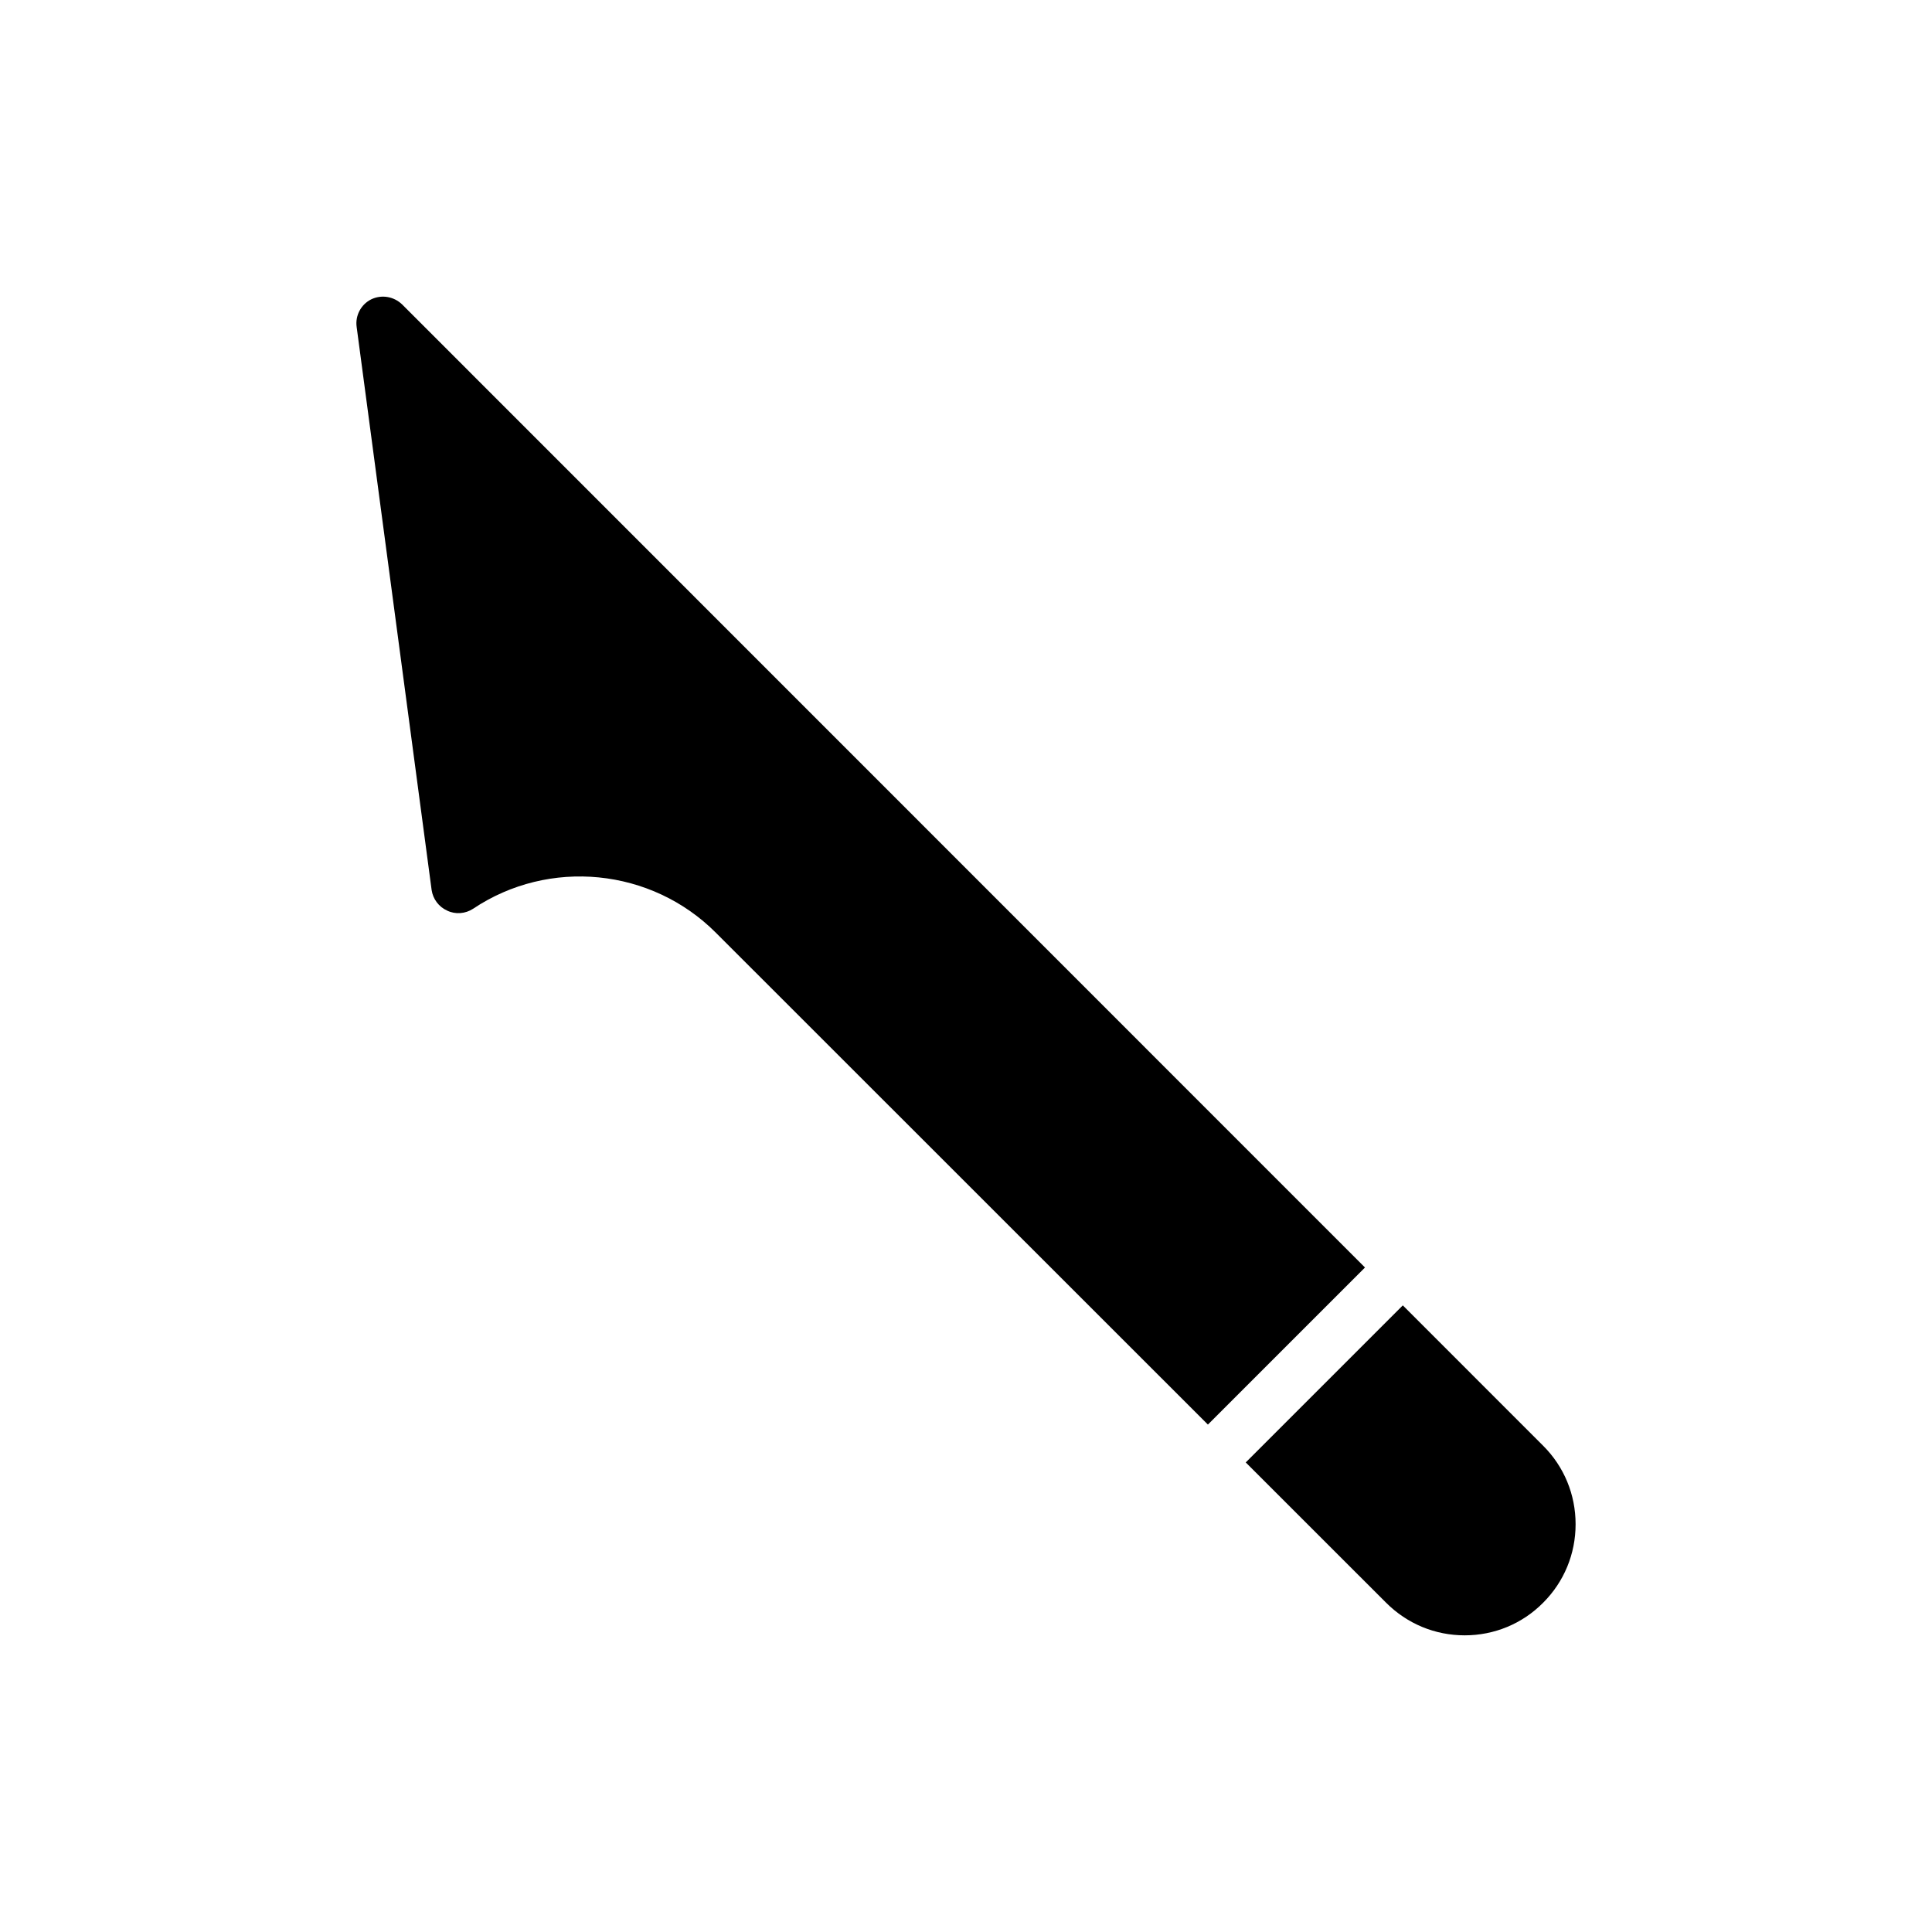 <?xml version="1.0" encoding="UTF-8"?>
<!-- Uploaded to: ICON Repo, www.svgrepo.com, Generator: ICON Repo Mixer Tools -->
<svg fill="#000000" width="800px" height="800px" version="1.1" viewBox="144 144 512 512" xmlns="http://www.w3.org/2000/svg">
 <g>
  <path d="m250.58 224.69c-2.199-2.129-5.465-2.695-8.23-1.348-2.695 1.348-4.258 4.328-3.832 7.309l19.867 149.21c0.355 2.41 1.914 4.469 4.117 5.461 2.199 1.066 4.824 0.852 6.883-0.496 20.148-13.48 47.25-10.785 64.352 6.383l130.37 130.32 41.629-41.625z"/>
  <path d="m515.76 489.94-41.625 41.621 37.18 37.164c5.606 5.606 12.984 8.656 20.859 8.656 7.805 0 15.254-3.051 20.789-8.656 5.535-5.535 8.586-12.914 8.586-20.789s-3.051-15.254-8.586-20.789z"/>
 </g>
</svg>
